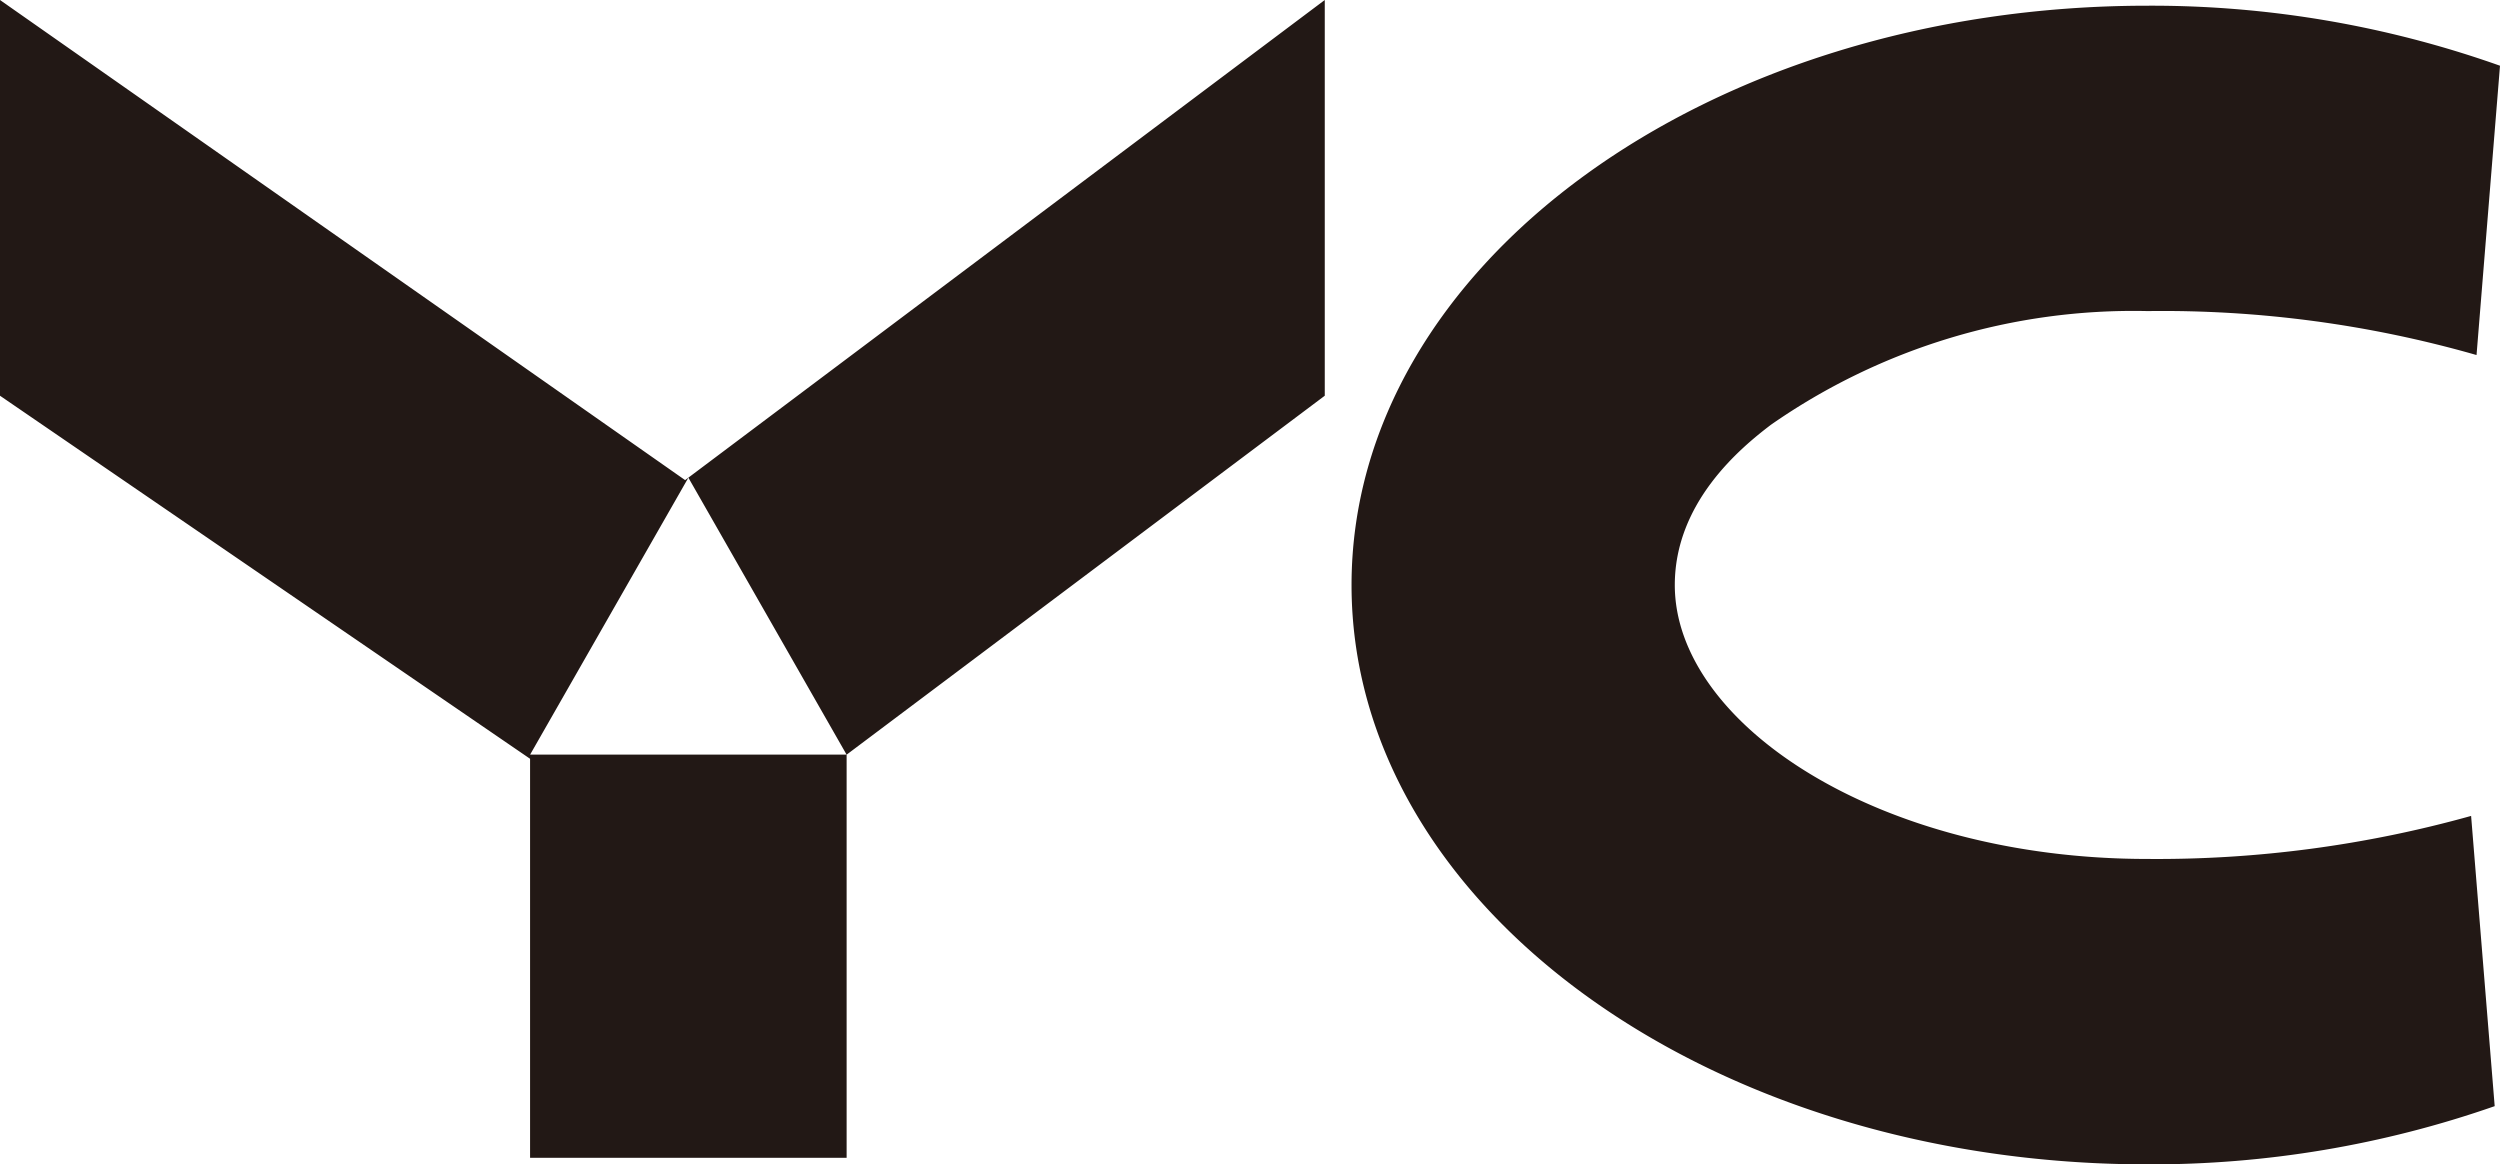 <svg xmlns="http://www.w3.org/2000/svg" xmlns:xlink="http://www.w3.org/1999/xlink" viewBox="0 0 64.887 30.221"><defs><style>.cls-1{fill:none;}.cls-2{clip-path:url(#clip-path);}.cls-3{fill:#221815;}</style><clipPath id="clip-path" transform="translate(0 -0)"><rect class="cls-1" x="0" width="64.887" height="30.221"/></clipPath></defs><title>アセット 1</title><g id="レイヤー_2" data-name="レイヤー 2"><g id="レイヤー_1-2" data-name="レイヤー 1"><g class="cls-2"><path class="cls-3" d="M17.782,12.461,0,0v10.271l13.758,9.423v10.357h8.216V19.587l12.41-9.316V0Zm-4.023,7.125,4.108-7.188,4.106,7.188Zm50.99,9.124a27.06,27.06,0,0,1-9.01,1.511c-11.411,0-20.66-6.733-20.66-15.036,0-8.305,9.249-15.037,20.66-15.037a27.046,27.046,0,0,1,9.148,1.558l-.609,7.509a29.583,29.583,0,0,0-8.539-1.141,16.444,16.444,0,0,0-9.775,2.951c-.803.61-2.495,2.02-2.495,4.16,0,3.586,5.261,7.109,12.27,7.109a30.302,30.302,0,0,0,8.398-1.117Z" transform="translate(0 -0)"/></g></g></g></svg>